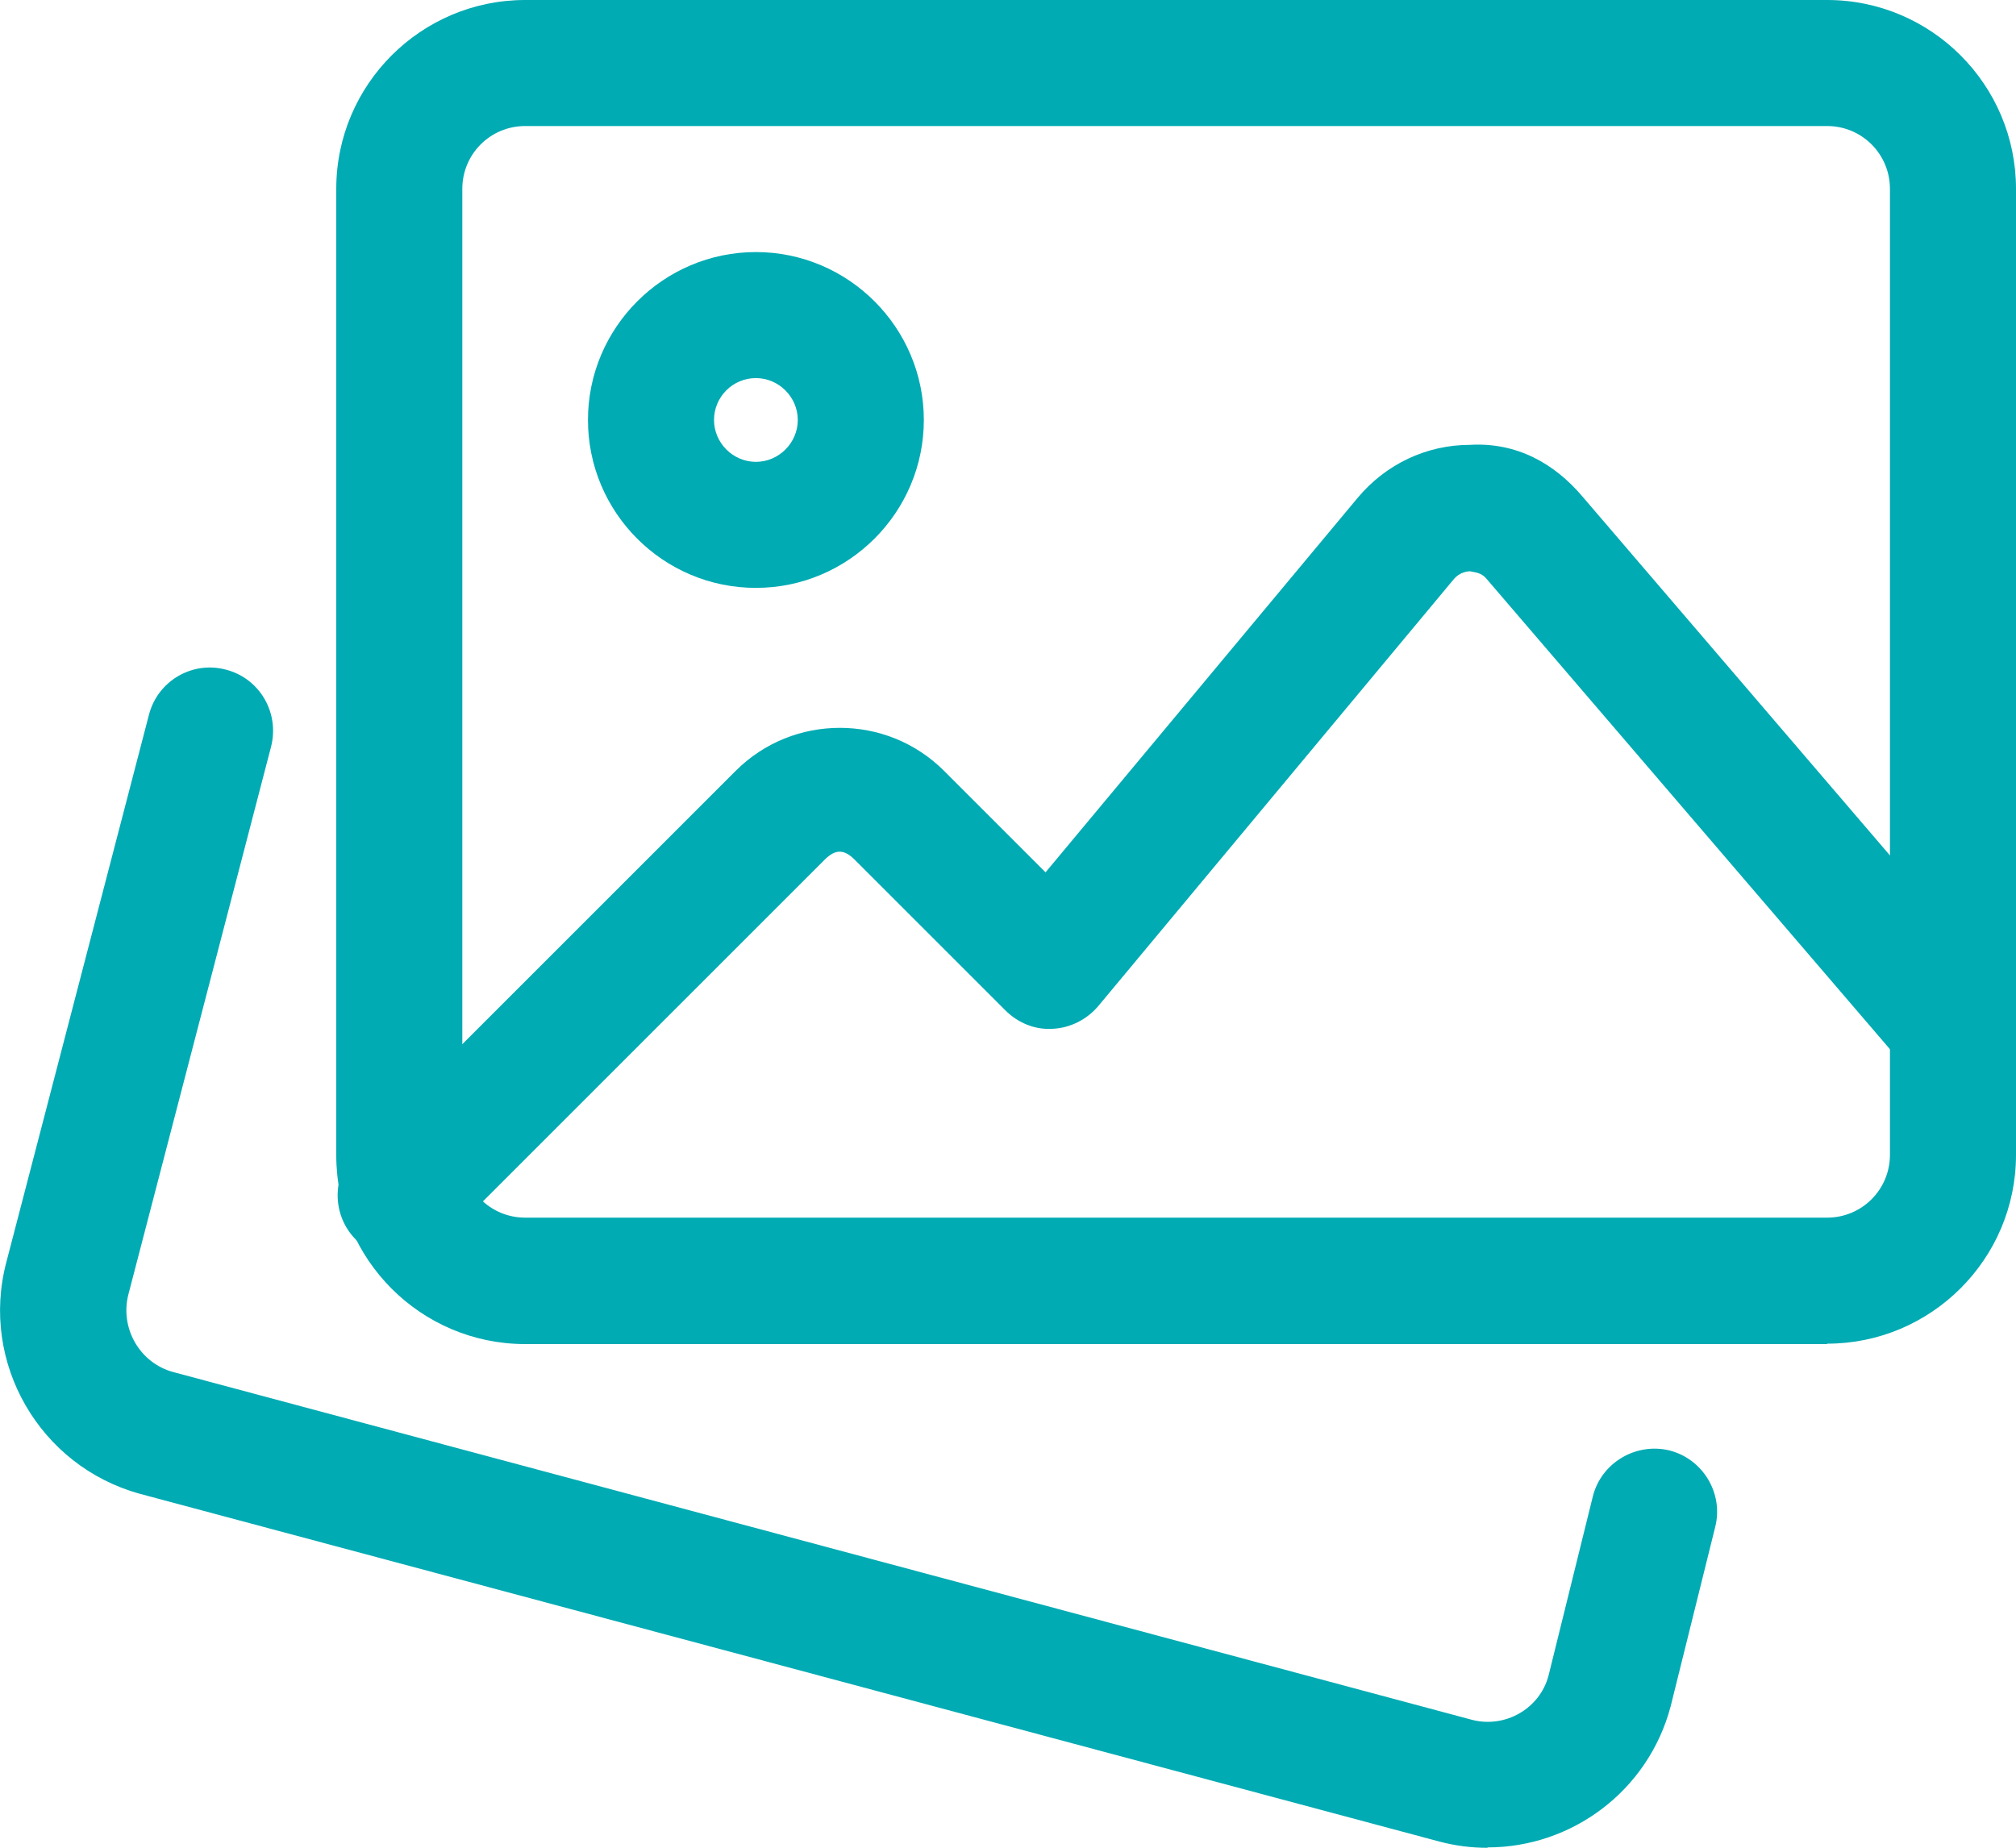 <?xml version="1.0" encoding="UTF-8"?>
<svg xmlns="http://www.w3.org/2000/svg" id="Ebene_1" data-name="Ebene 1" viewBox="0 0 51.02 46.77">
  <defs>
    <style>
      .cls-1 {
        fill: #00abb3;
      }
    </style>
  </defs>
  <path class="cls-1" d="M37.64,46.77c-.4,0-.81-.05-1.22-.16L3.54,37.81c-2.54-.7-4.05-3.32-3.38-5.86l3.61-13.86c.22-.85,1.09-1.37,1.95-1.14.85.22,1.36,1.09,1.14,1.95l-3.61,13.86c-.22.85.28,1.74,1.14,1.97l32.86,8.8c.84.22,1.72-.28,1.94-1.12l1.12-4.53c.21-.85,1.08-1.37,1.93-1.17.85.21,1.38,1.08,1.17,1.93l-1.13,4.55c-.57,2.15-2.51,3.57-4.63,3.57Z"></path>
  <path class="cls-1" d="M46.24,34.02H13.29c-2.64,0-4.78-2.15-4.78-4.78V4.78c0-2.64,2.15-4.78,4.78-4.78h32.95c2.64,0,4.78,2.15,4.78,4.78v24.45c0,2.64-2.15,4.78-4.78,4.78ZM13.29,3.19c-.88,0-1.59.71-1.59,1.59v24.45c0,.88.71,1.59,1.59,1.59h32.95c.88,0,1.59-.71,1.59-1.59V4.78c0-.88-.71-1.59-1.59-1.59H13.29Z"></path>
  <path class="cls-1" d="M19.13,14.88c-2.35,0-4.25-1.91-4.25-4.25s1.91-4.25,4.25-4.25,4.25,1.91,4.25,4.25-1.91,4.25-4.25,4.25ZM19.13,9.57c-.59,0-1.06.48-1.06,1.06s.48,1.06,1.06,1.06,1.06-.48,1.06-1.06-.48-1.06-1.06-1.06Z"></path>
  <path class="cls-1" d="M10.14,31.85c-.41,0-.82-.16-1.13-.47-.62-.62-.62-1.63,0-2.26l9.61-9.61c1.45-1.45,3.82-1.45,5.27,0l2.57,2.57,7.9-9.48c.71-.85,1.74-1.34,2.84-1.34,1.18-.07,2.14.47,2.85,1.31l10.58,12.35c.57.67.5,1.68-.17,2.25-.67.57-1.68.5-2.25-.17l-10.59-12.35c-.14-.17-.31-.16-.41-.19-.09,0-.27.03-.41.19l-9.01,10.82c-.29.34-.71.55-1.15.57-.45.03-.88-.15-1.2-.47l-3.81-3.81c-.27-.27-.49-.27-.76,0l-9.61,9.61c-.31.31-.72.47-1.13.47Z"></path>
</svg>
